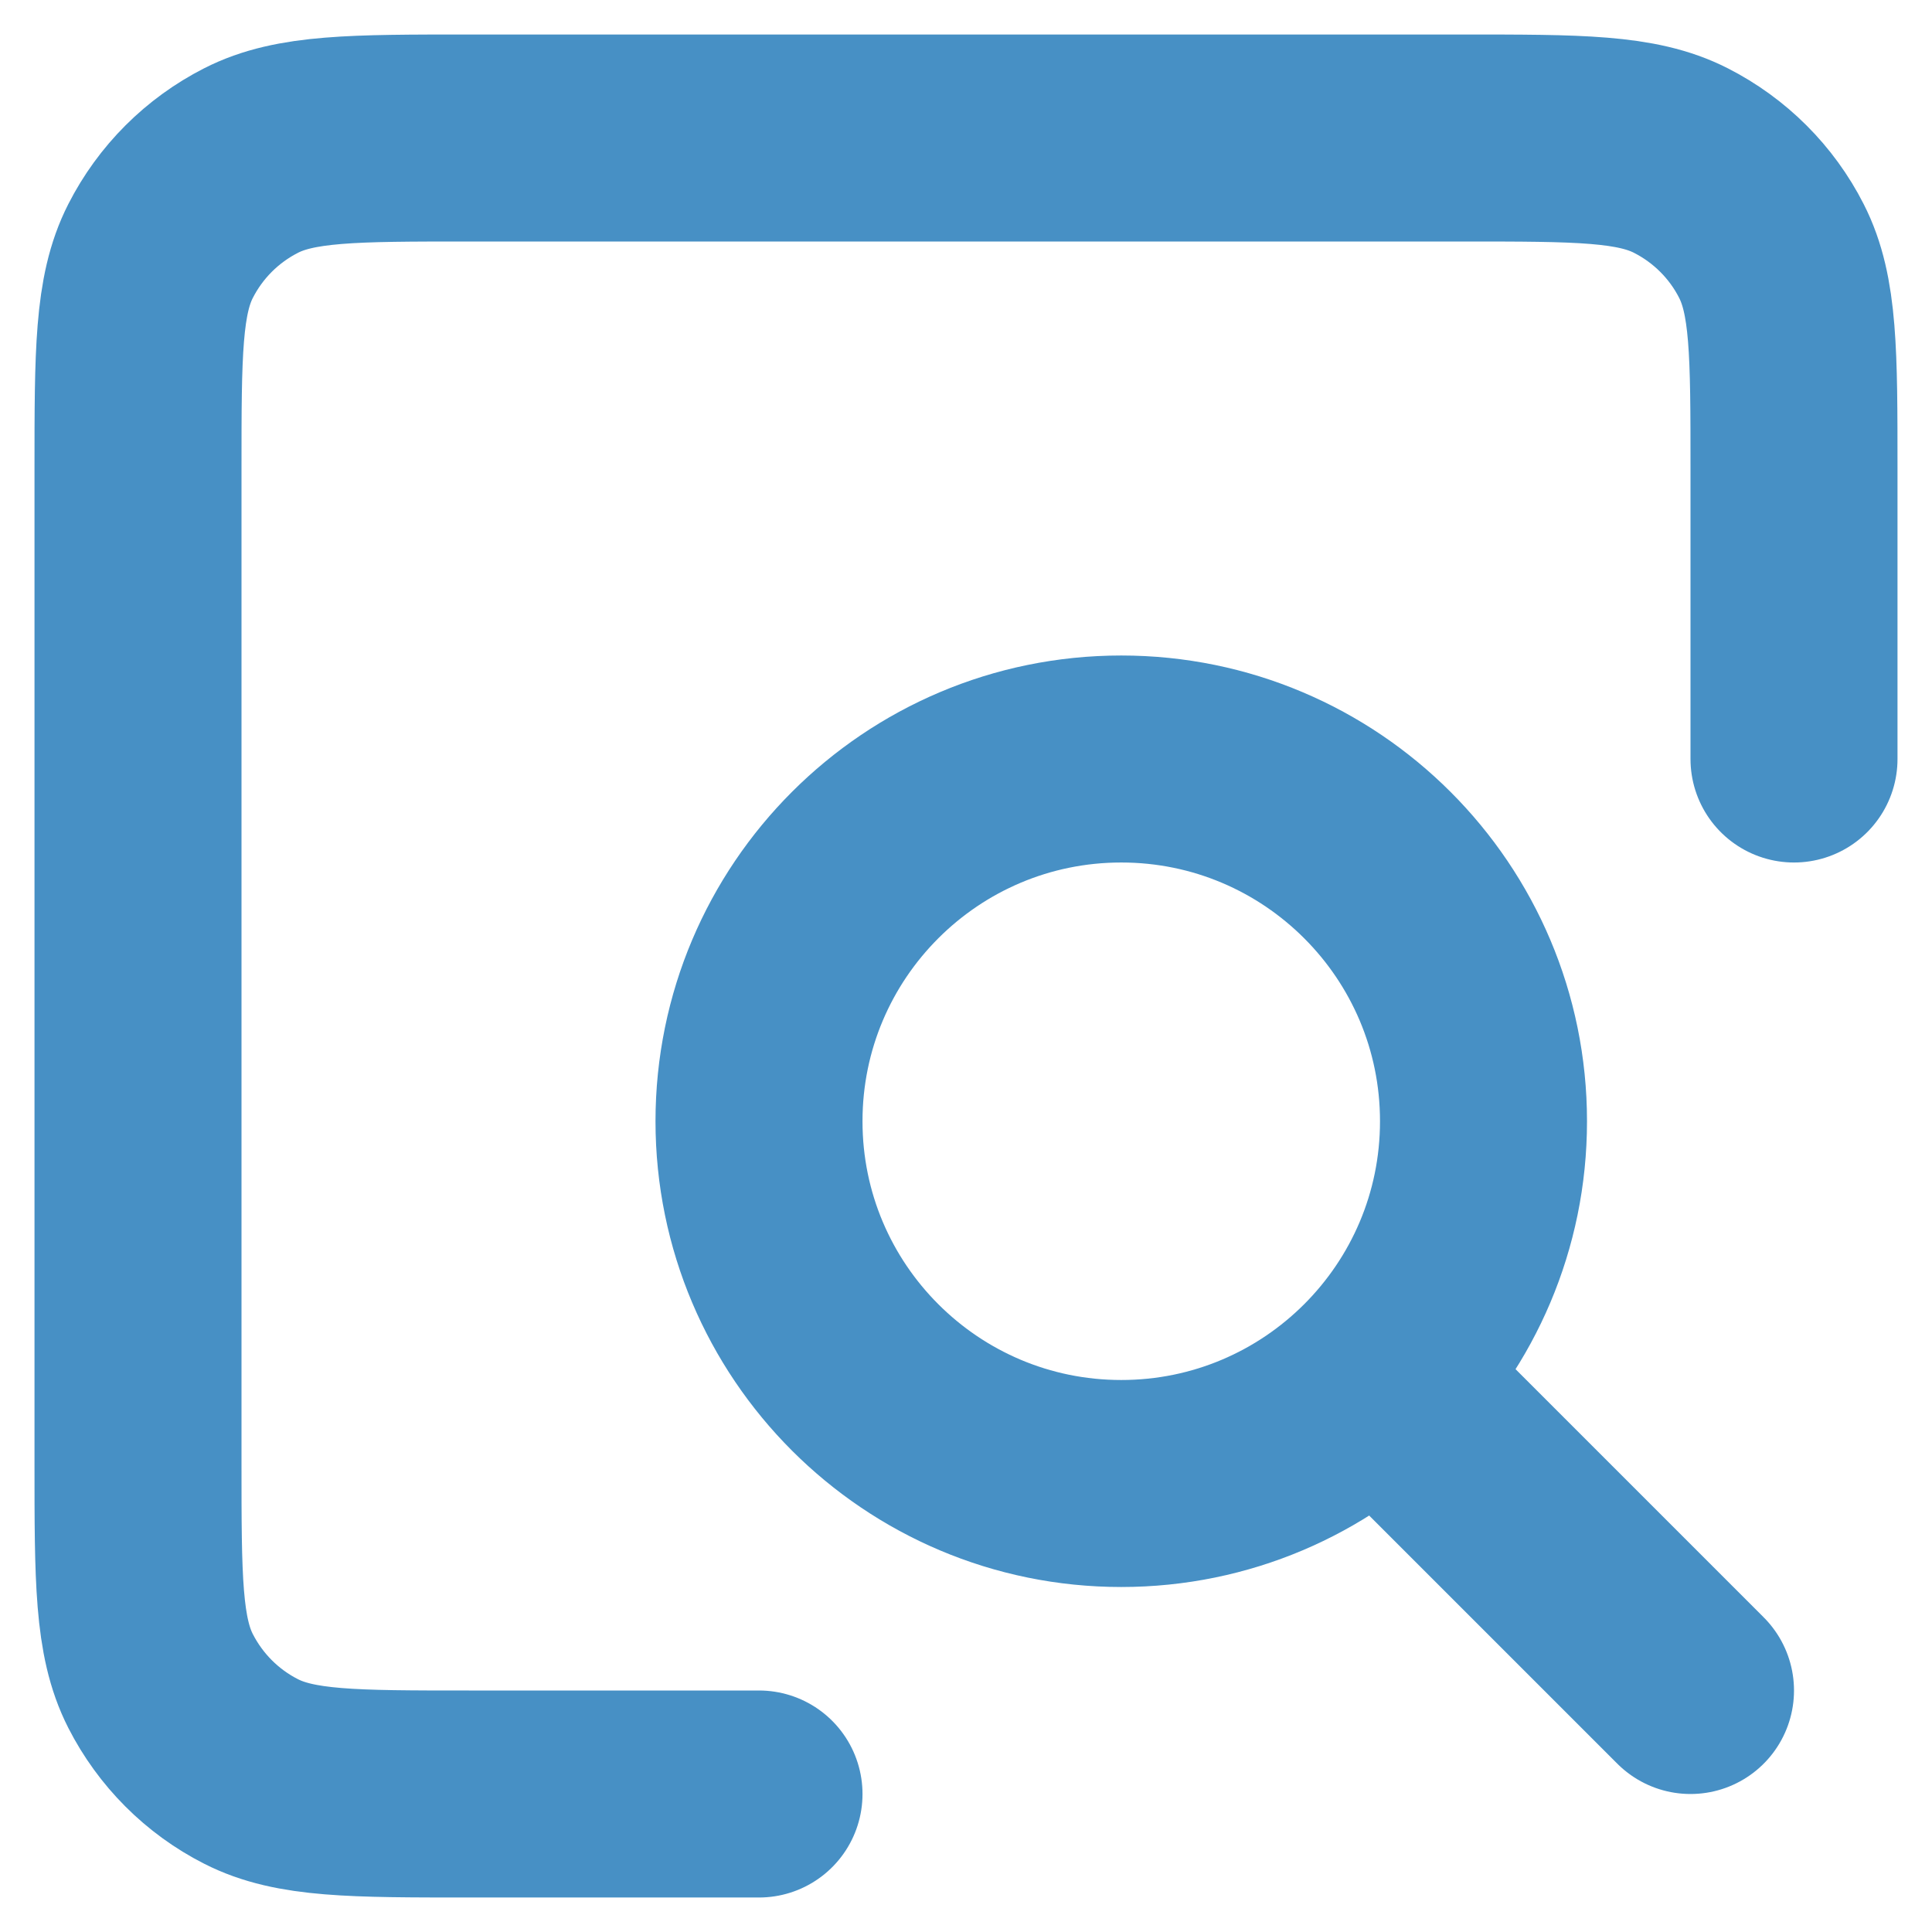 <svg width="28" height="28" viewBox="0 0 28 28" fill="none" xmlns="http://www.w3.org/2000/svg">
<path d="M24.5 24.5L20 20M11 26H6.795C5.119 26 4.279 26 3.638 25.673C3.073 25.386 2.615 24.926 2.327 24.362C2 23.72 2 22.881 2 21.2V6.8C2 5.12 2 4.279 2.327 3.638C2.615 3.073 3.073 2.615 3.638 2.327C4.279 2 5.12 2 6.8 2H21.2C22.881 2 23.719 2 24.361 2.327C24.926 2.615 25.386 3.073 25.673 3.638C26 4.279 26 5.118 26 6.795V11M16.25 21.5C13.351 21.5 11 19.149 11 16.25C11 13.351 13.351 11 16.25 11C19.149 11 21.5 13.351 21.5 16.25C21.5 19.149 19.149 21.5 16.25 21.5Z" stroke="#4790C5" stroke-width="3" stroke-linecap="round" stroke-linejoin="round"/>
</svg>
